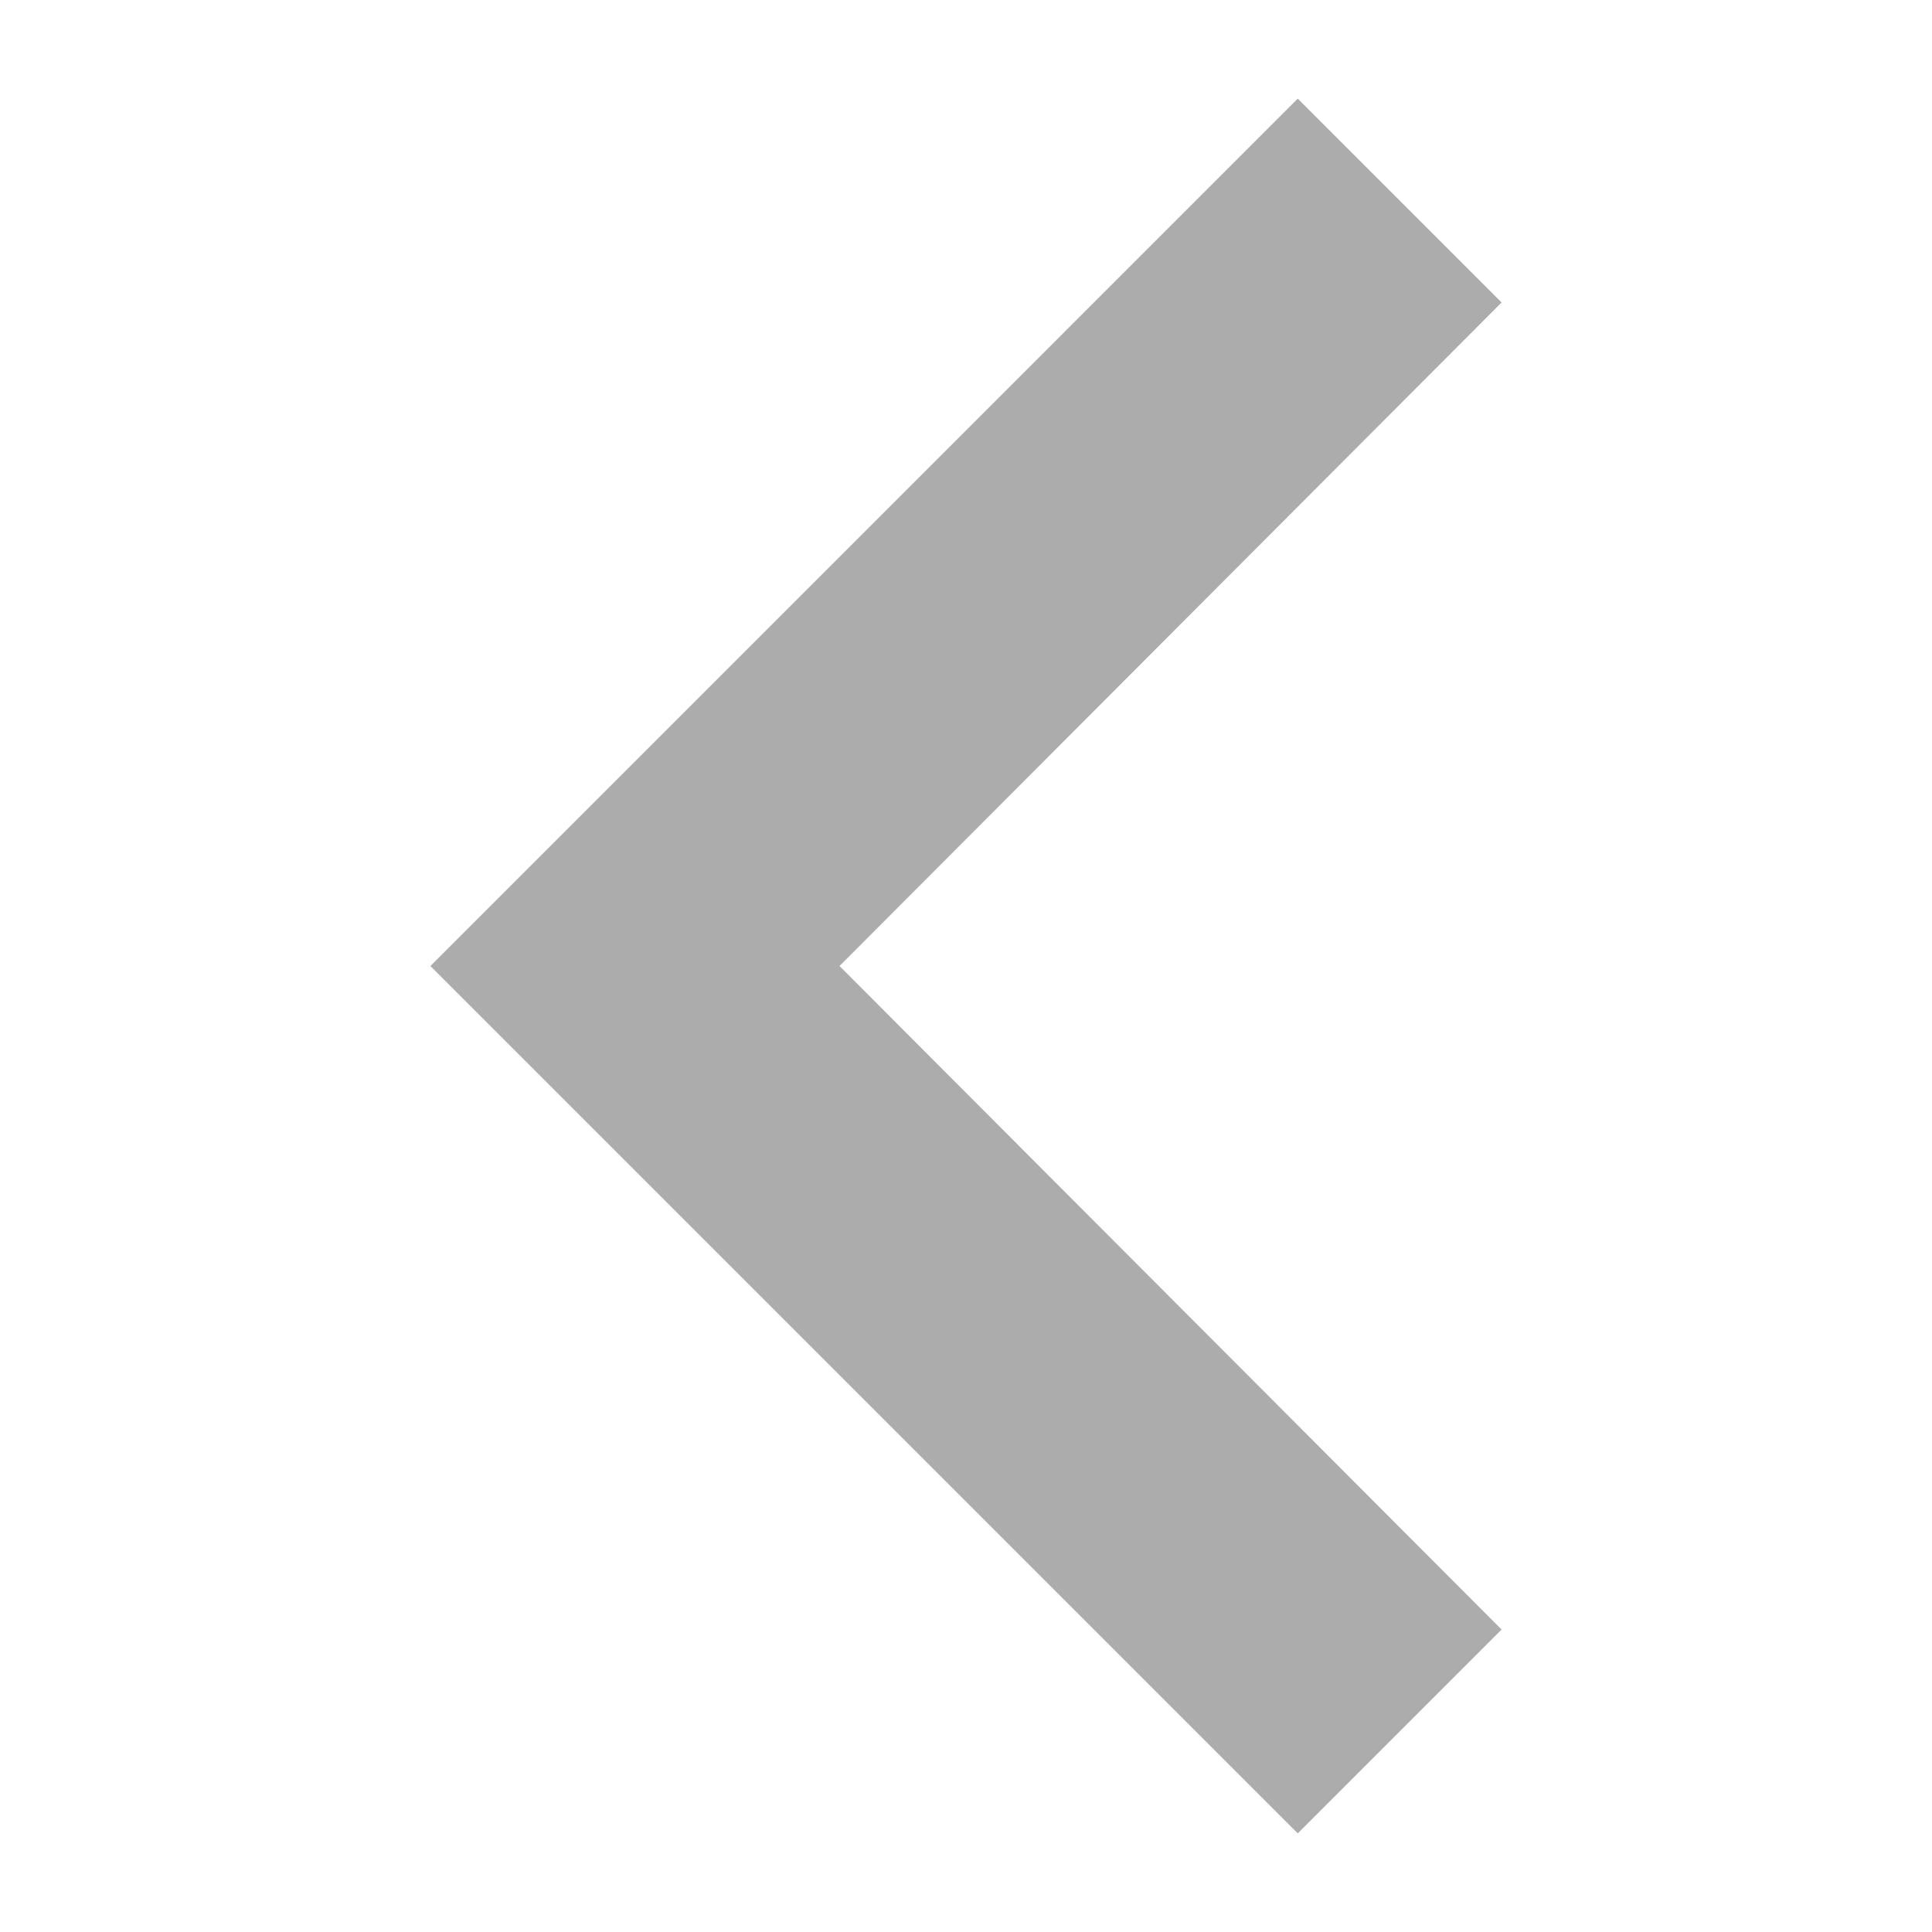 <?xml version="1.0" encoding="UTF-8" standalone="no"?>
<!-- Generator: Adobe Illustrator 17.0.0, SVG Export Plug-In . SVG Version: 6.00 Build 0)  -->

<svg
   xmlns:dc="http://purl.org/dc/elements/1.1/"
   xmlns:cc="http://creativecommons.org/ns#"
   xmlns:rdf="http://www.w3.org/1999/02/22-rdf-syntax-ns#"
   xmlns:svg="http://www.w3.org/2000/svg"
   xmlns="http://www.w3.org/2000/svg"
   xmlns:sodipodi="http://sodipodi.sourceforge.net/DTD/sodipodi-0.dtd"
   xmlns:inkscape="http://www.inkscape.org/namespaces/inkscape"
   version="1.1"
   x="0px"
   y="0px"
   width="72px"
   height="72px"
   viewBox="0 0 72 72"
   enable-background="new 0 0 72 72"
   xml:space="preserve"
   id="svg3662"
   inkscape:version="0.91 r"
   sodipodi:docname="left-grey.svg"><defs
     id="defs3670" /><sodipodi:namedview
     pagecolor="#ffffff"
     bordercolor="#666666"
     borderopacity="1"
     objecttolerance="10"
     gridtolerance="10"
     guidetolerance="10"
     inkscape:pageopacity="0"
     inkscape:pageshadow="2"
     inkscape:window-width="1920"
     inkscape:window-height="1028"
     id="namedview3668"
     showgrid="false"
     inkscape:zoom="4.1591628"
     inkscape:cx="-21.977841"
     inkscape:cy="24.372143"
     inkscape:window-x="0"
     inkscape:window-y="25"
     inkscape:window-maximized="1"
     inkscape:current-layer="svg3662" /><g
     id="Layer_1"
     style="fill:#acacac;fill-opacity:1"
     transform="matrix(0,1,-1,0,68.038,5e-4)"><path
       d="M 11.272,12.078 36,36.752 60.728,12.078 68.324,19.674 36,51.998 3.675,19.674 11.272,12.078 Z"
       id="path3665"
       style="fill:#acacac;fill-opacity:1"
       inkscape:connector-curvature="0" /></g><g
     id="Layer_2" /></svg>